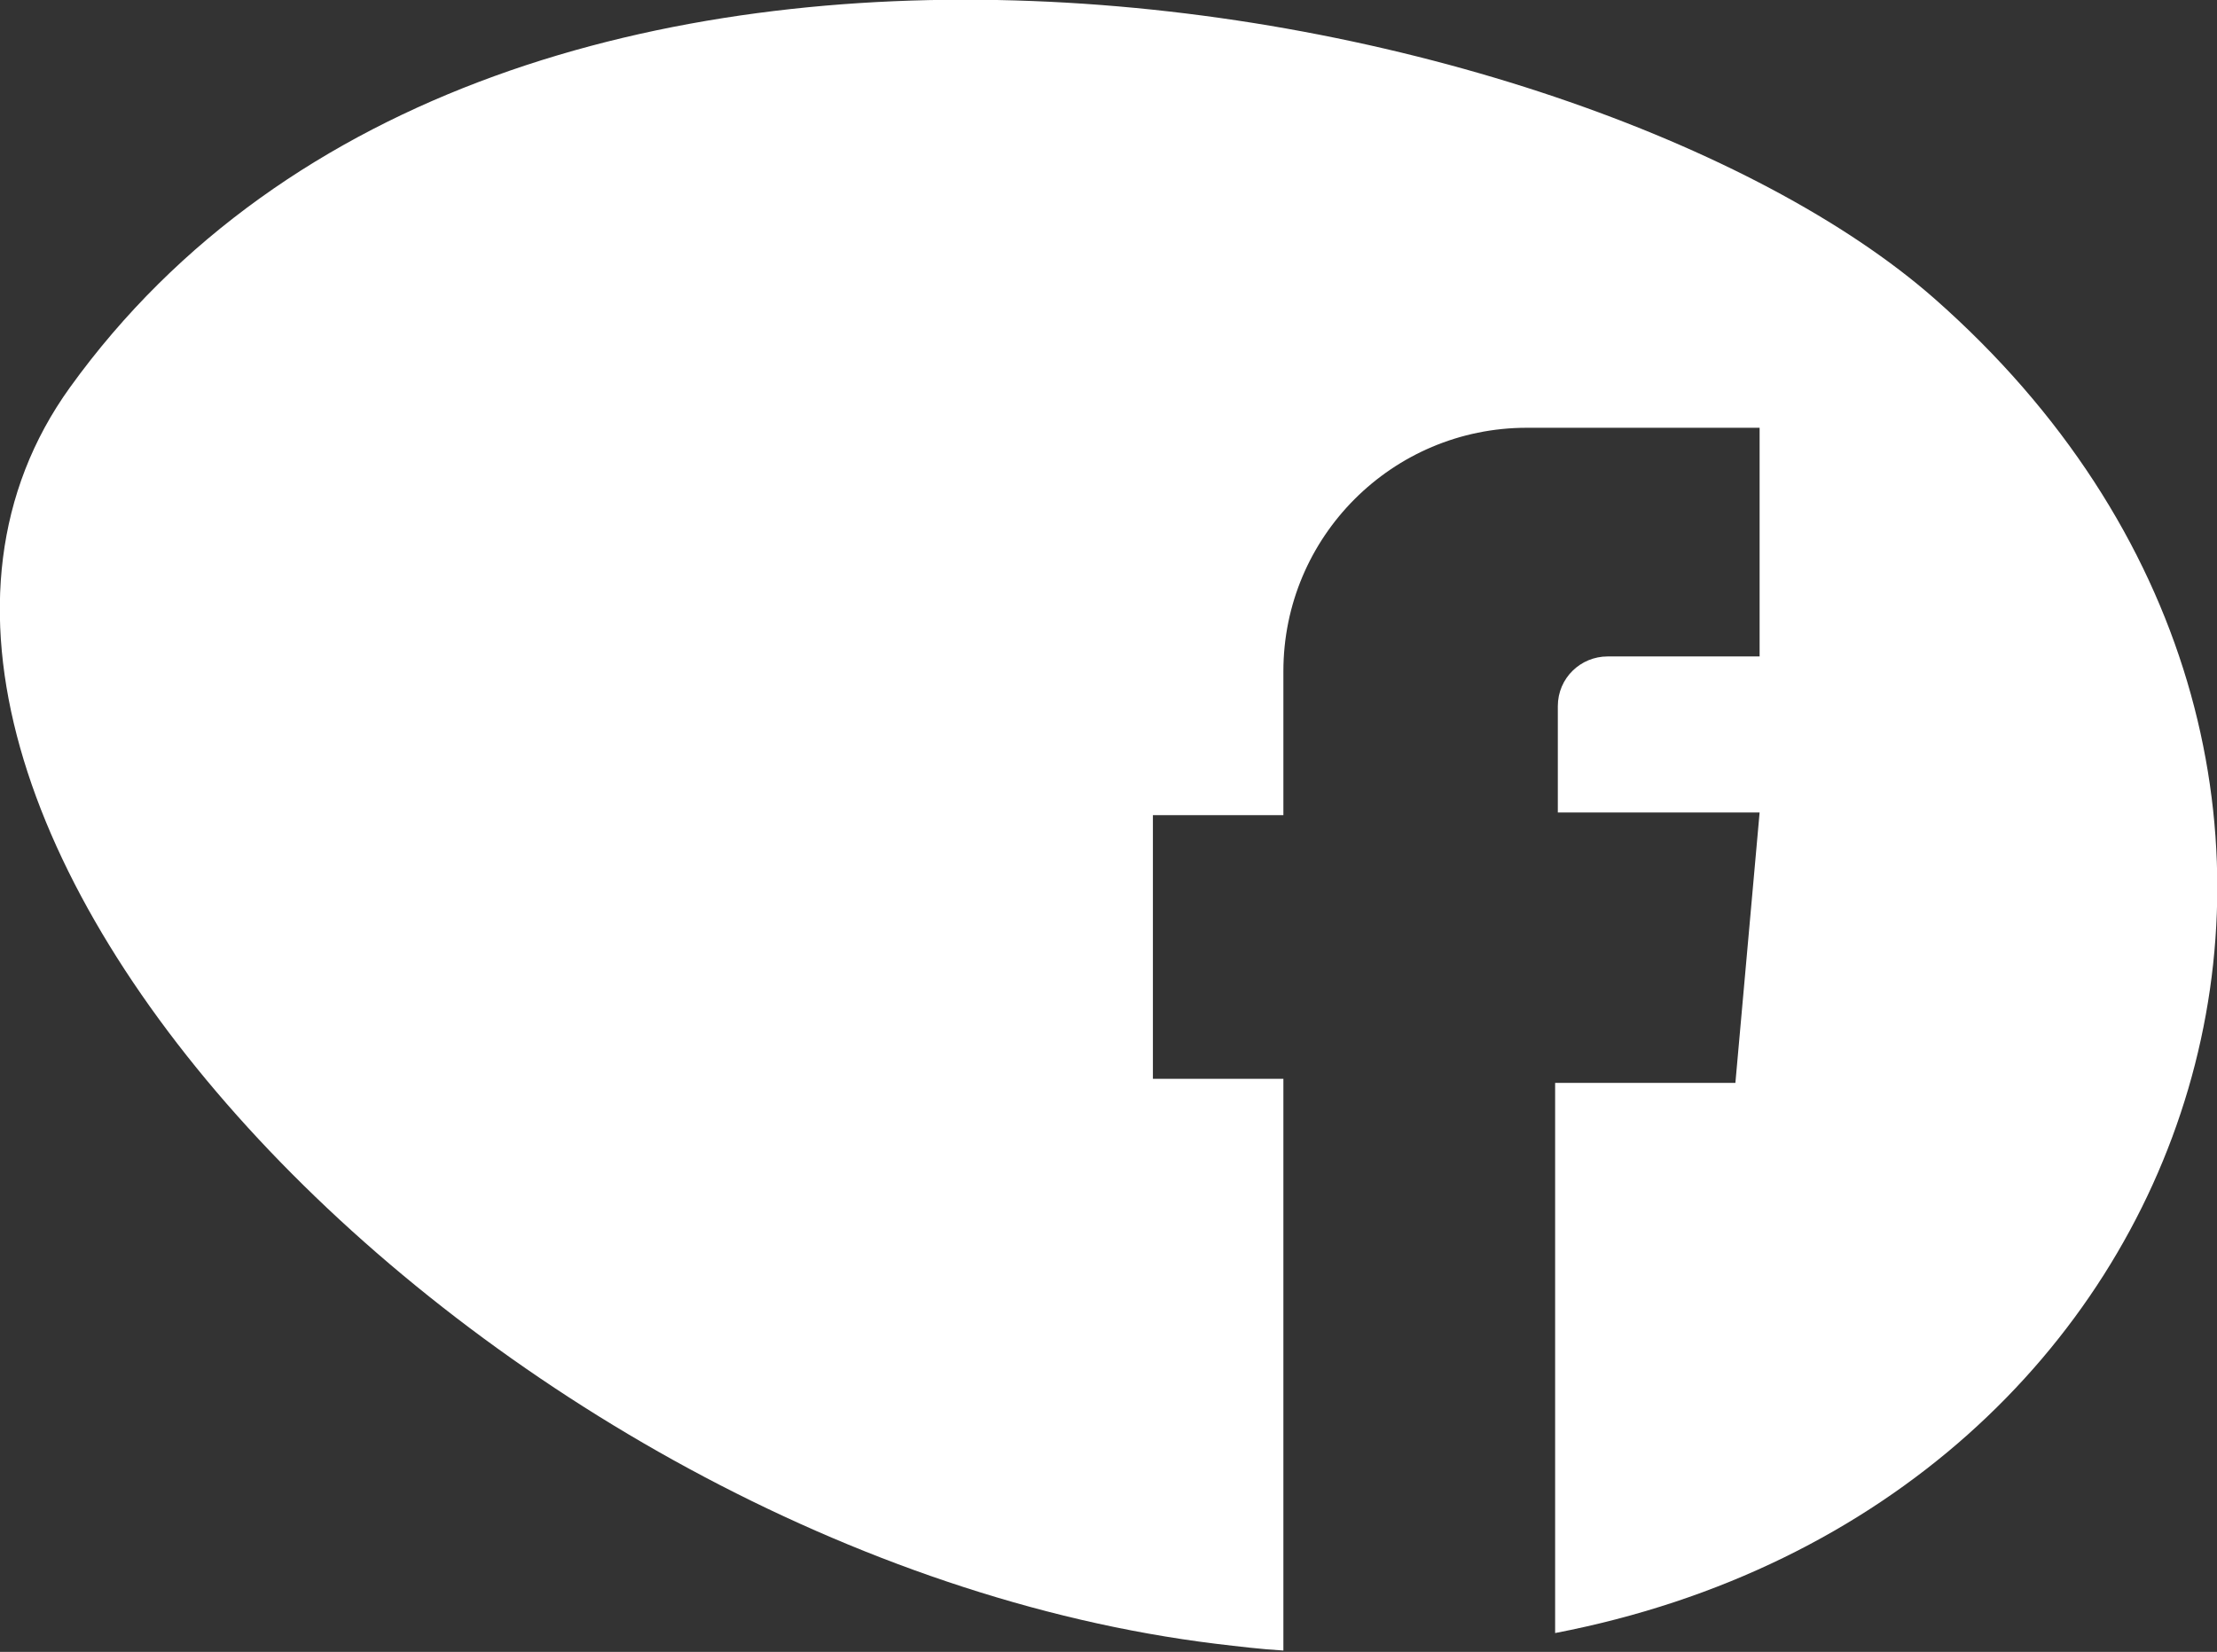 <?xml version="1.0" encoding="utf-8"?>
<!-- Generator: Adobe Illustrator 26.5.0, SVG Export Plug-In . SVG Version: 6.00 Build 0)  -->
<svg version="1.1" id="Ebene_1" xmlns="http://www.w3.org/2000/svg" xmlns:xlink="http://www.w3.org/1999/xlink" x="0px" y="0px"
	 viewBox="0 0 164.8 122.8" style="enable-background:new 0 0 164.8 122.8;" xml:space="preserve">
<rect x="0" y="0" width="164.8" height="122.8" fill="#333333" stroke="none"/>
<style type="text/css">
	.st0{fill:#FFFFFF;}
</style>
<path class="st0" d="M115.6,121.4V80.5H129l1.8-20.1h-15v-7.9c0-2.1,1.7-3.7,3.7-3.7h11.3v-17h-17.3c-10,0-18.1,8.1-18.1,18.1v10.7
	h-9.7v19.6h9.7v42.5c-1.7-0.1-3.3-0.3-5-0.5C36.6,115.6-17.2,59.9,5.2,28.8c32.2-44.7,112.3-29.7,138.6-6.6
	C182.3,56.1,165,111.9,115.6,121.4z"/>
</svg>
